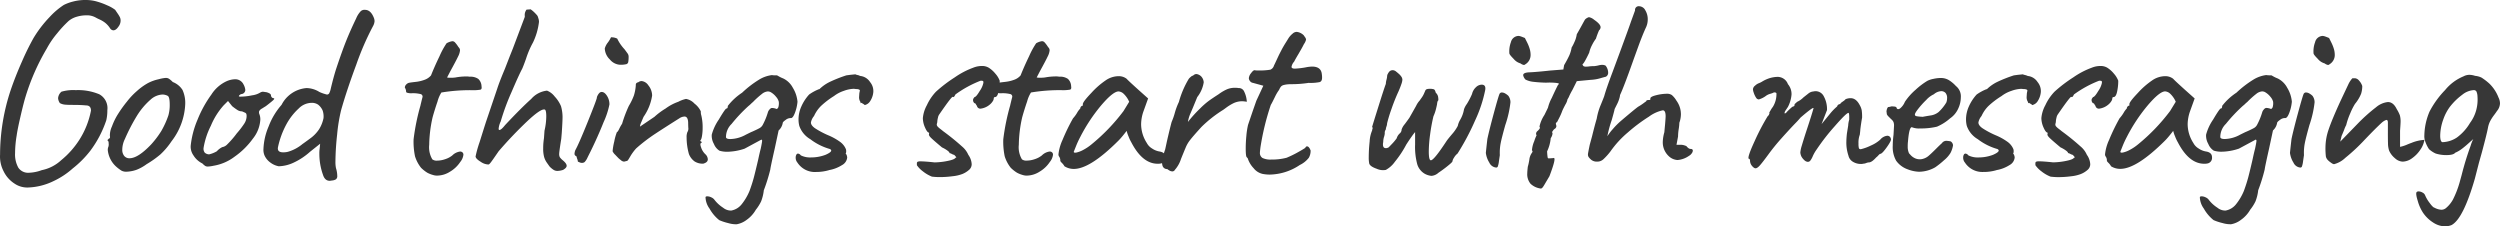<svg xmlns="http://www.w3.org/2000/svg" width="279.943" height="25.346" viewBox="0 0 279.943 25.346">
  <path id="Path_10588" data-name="Path 10588" d="M5.278.9A3.4,3.4,0,0,1,4.046-.493a3.6,3.6,0,0,1-.392-1.856A23.015,23.015,0,0,1,4.843-9.57q.522-1.537,1.276-3.233A28.552,28.552,0,0,1,7.4-15.4a13.21,13.21,0,0,1,1.8-2.349,8.183,8.183,0,0,1,1.6-1.363,4.88,4.88,0,0,1,1.03-.377,5.326,5.326,0,0,1,1.377-.174,4.681,4.681,0,0,1,1.073.116,7.877,7.877,0,0,1,1.363.479,4.082,4.082,0,0,1,.9.507q.116.174.275.406a3.514,3.514,0,0,1,.247.406.831.831,0,0,1,.087.377,1.108,1.108,0,0,1-.246.7q-.276.406-.566.406a.478.478,0,0,1-.348-.2,2.633,2.633,0,0,0-.58-.653,3.265,3.265,0,0,0-.609-.362,5.033,5.033,0,0,1-.464-.232,1.99,1.99,0,0,0-1.044-.232,3.7,3.7,0,0,0-1.058.159,2.494,2.494,0,0,0-.914.479,12.831,12.831,0,0,0-1.276,1.377,9.86,9.86,0,0,0-1.16,1.7A24.564,24.564,0,0,0,6.409-8.5q-.232.841-.522,2.117T5.51-4.466a12.241,12.241,0,0,0-.174,1.943A3.05,3.05,0,0,0,5.7-.885a1.32,1.32,0,0,0,1.2.566,4.511,4.511,0,0,0,1.421-.29A4.487,4.487,0,0,0,10.5-1.725,9.624,9.624,0,0,0,12.528-4a9.312,9.312,0,0,0,1.305-3.277q0-.58-.551-.58-.58-.058-1.45-.058-.58,0-.9-.029a1.45,1.45,0,0,1-.58-.174,1.078,1.078,0,0,1-.2-.551,1.066,1.066,0,0,1,.377-.725,4.748,4.748,0,0,1,1.6-.174,6.151,6.151,0,0,1,2.639.464,1.767,1.767,0,0,1,.9,1.769,4.964,4.964,0,0,1-.116,1.131,12.1,12.1,0,0,1-1.769,3.393A11.28,11.28,0,0,1,11.789-.8,8.81,8.81,0,0,1,9.657.609a7.048,7.048,0,0,1-2.871.725A2.528,2.528,0,0,1,5.278.9ZM17.806-.435a1.112,1.112,0,0,1-.551-.116,4.392,4.392,0,0,1-.58-.435,2.872,2.872,0,0,1-.957-1.856,1.018,1.018,0,0,1,.029-.29.863.863,0,0,0,.073-.406q-.015-.2-.014-.261-.116-.116-.116-.159a.117.117,0,0,1,.058-.087.288.288,0,0,0,.087-.1q.174,0,.116-.319A2.391,2.391,0,0,1,16.182-5.5a7.13,7.13,0,0,1,.725-1.464,13.588,13.588,0,0,1,.943-1.305,8.083,8.083,0,0,1,1.116-1.189,6.748,6.748,0,0,1,1.247-.9,4.783,4.783,0,0,1,1.218-.435,4.033,4.033,0,0,1,.783-.145.661.661,0,0,1,.362.1,2.758,2.758,0,0,1,.421.363,2.231,2.231,0,0,1,1.087.885,3.5,3.5,0,0,1,.3,1.668,7.3,7.3,0,0,1-1.537,4.089A8.156,8.156,0,0,1,21.6-2.364a11.1,11.1,0,0,1-1.537,1.087,4.922,4.922,0,0,1-1.117.624A3.771,3.771,0,0,1,17.806-.435ZM20.59-3.509a10.233,10.233,0,0,0,1.117-1.479,9.631,9.631,0,0,0,.8-1.769,4.253,4.253,0,0,0,.145-1.189q0-.87-.232-.986a1.287,1.287,0,0,0-.58-.145A2.124,2.124,0,0,0,20.5-8.5a7.869,7.869,0,0,0-1.508,1.784,20.9,20.9,0,0,0-1.363,2.625,2.755,2.755,0,0,0-.29,1.189,1.052,1.052,0,0,0,.218.7.733.733,0,0,0,.594.261Q19.111-1.943,20.59-3.509ZM27.55-1.1a3.653,3.653,0,0,1-.638.087.538.538,0,0,1-.29-.073,2.057,2.057,0,0,1-.319-.275,2.406,2.406,0,0,1-1-.913A1.675,1.675,0,0,1,25-3.335a10.143,10.143,0,0,1,.768-2.929,13,13,0,0,1,1.552-2.813,4,4,0,0,1,1.74-1.508,2.507,2.507,0,0,1,.87-.2,1.015,1.015,0,0,1,.986.58,1.558,1.558,0,0,1,.2.609.47.47,0,0,1-.406.464.358.358,0,0,0-.2.087.234.234,0,0,0-.116.174.585.585,0,0,0,.261.029,6.4,6.4,0,0,0,1.218-.145,2.322,2.322,0,0,0,.928-.319.684.684,0,0,1,.29-.087l.406.058q.493.145.493.348a.329.329,0,0,0,.087.217.261.261,0,0,0,.2.1q.174.029-.043.232t-.826.667q-.145.087-.421.261a.788.788,0,0,0-.319.29.525.525,0,0,0,.014.319,1.568,1.568,0,0,1,.116.638,3.756,3.756,0,0,1-.826,2.117,8.564,8.564,0,0,1-2.059,2.03A5.334,5.334,0,0,1,27.55-1.1Zm-.493-1.276a3.052,3.052,0,0,0,.87-.348,2,2,0,0,1,.609-.464.988.988,0,0,0,.551-.3A10.179,10.179,0,0,0,30.16-4.727,9.587,9.587,0,0,0,30.986-5.8a1.575,1.575,0,0,0,.276-.841.88.88,0,0,0-.029-.261.322.322,0,0,0-.188-.16q-.16-.072-.3-.131a.913.913,0,0,1-.479-.13,6.725,6.725,0,0,1-.623-.45l-.464-.58-.493.493A8.007,8.007,0,0,0,27.26-5.583a8.52,8.52,0,0,0-.812,2.451.715.715,0,0,0,.13.566A.751.751,0,0,0,27.057-2.378ZM40.8.551q-.725.174-.986-.638a6.984,6.984,0,0,1-.406-2.378,2.865,2.865,0,0,1,.029-.493l.058-.609-1.131.9A7.392,7.392,0,0,1,36.526-1.45a4.151,4.151,0,0,1-1.667.406,2.222,2.222,0,0,1-.943-.421,1.974,1.974,0,0,1-.653-.8,1.616,1.616,0,0,1-.116-.7,7.077,7.077,0,0,1,.58-2.537,7.861,7.861,0,0,1,1.45-2.421A3.453,3.453,0,0,1,37.961-9.8a2.8,2.8,0,0,1,1.45.435,4.5,4.5,0,0,0,.841.29.285.285,0,0,0,.261-.145,1.991,1.991,0,0,0,.174-.522q.319-1.334.609-2.233.638-1.914,1.1-3.074T43.529-17.6a2.619,2.619,0,0,1,.507-.8.605.605,0,0,1,.479-.16q.638,0,.986.87a1.023,1.023,0,0,1,.087.406,1.344,1.344,0,0,1-.174.551,30.76,30.76,0,0,0-1.856,4.263q-1.1,2.958-1.711,5.133a18.446,18.446,0,0,0-.45,2.755A29.6,29.6,0,0,0,41.209-1.6a3.455,3.455,0,0,0,.058.754,3.134,3.134,0,0,1,.145.87.449.449,0,0,1-.145.392A.986.986,0,0,1,40.8.551ZM35.9-2.668a4.489,4.489,0,0,0,1.624-.87q.174-.116.841-.609a3.957,3.957,0,0,0,1.015-1.044,3.742,3.742,0,0,0,.493-1.247,2.058,2.058,0,0,0-.1-.855,1.693,1.693,0,0,0-.508-.653,1.234,1.234,0,0,0-.725-.2,2.064,2.064,0,0,0-1.45.638,6.729,6.729,0,0,0-1.392,1.8,9.451,9.451,0,0,0-.928,2.552q-.087.551.58.551A2.083,2.083,0,0,0,35.9-2.668ZM52.171-.058A3.2,3.2,0,0,1,51.5-.319a3.975,3.975,0,0,1-.7-.551,3.9,3.9,0,0,1-.681-1.291,8.072,8.072,0,0,1-.16-1.9,24.509,24.509,0,0,1,.783-3.828q-.058.2.2-.841a.292.292,0,0,0-.232-.406,3.594,3.594,0,0,0-.9-.087,1.545,1.545,0,0,1-.58-.058q-.087-.029-.1-.087a.4.4,0,0,1-.014-.087A.734.734,0,0,0,49.01-9.8a.118.118,0,0,1-.029-.087.5.5,0,0,1,.16-.319.62.62,0,0,1,.392-.2q.145-.029.667-.087a4.08,4.08,0,0,0,.986-.232,1.668,1.668,0,0,0,.725-.493q.377-.957.957-2.16a8.985,8.985,0,0,1,.783-1.436,1.825,1.825,0,0,1,.638-.232.393.393,0,0,1,.29.116,3.3,3.3,0,0,1,.319.406,1.451,1.451,0,0,0,.145.2.464.464,0,0,1,.116.29,1.866,1.866,0,0,1-.218.7q-.218.464-.855,1.624l-.377.725a1.684,1.684,0,0,0,.406.029,3.82,3.82,0,0,0,.522-.029,6.671,6.671,0,0,1,1.189-.116,1.921,1.921,0,0,1,.406.029,1.542,1.542,0,0,1,.972.247,1.164,1.164,0,0,1,.363.826q.058.319-.116.377a4.6,4.6,0,0,1-.986.058,19.469,19.469,0,0,0-3.393.261,3.61,3.61,0,0,0-.435,1.015q-.319.928-.551,1.769a14.73,14.73,0,0,0-.377,3.074,2.645,2.645,0,0,0,.348,1.624.785.785,0,0,0,.551.145,2.812,2.812,0,0,0,.885-.16,2.489,2.489,0,0,0,.8-.421,1.512,1.512,0,0,1,.87-.435.372.372,0,0,1,.276.1.336.336,0,0,1,.1.247,1.542,1.542,0,0,1-.348.812,3.524,3.524,0,0,1-1.16,1.1A2.712,2.712,0,0,1,52.635,0,1.349,1.349,0,0,1,52.171-.058ZM66.7-.638a2.239,2.239,0,0,1-.638.116.815.815,0,0,1-.392-.1,2.293,2.293,0,0,1-.479-.391q-.087-.116-.3-.421a2.124,2.124,0,0,1-.319-.667,3.455,3.455,0,0,1-.1-.913q0-.406.029-.7t.058-.464l.058-.841a7.34,7.34,0,0,0,.2-1.6q0-.783-.2-.783Q64.177-7.482,62.7-6.1a44.978,44.978,0,0,0-3.219,3.379l-.522.754q-.058.087-.29.406t-.319.319a1.581,1.581,0,0,1-.87-.3q-.551-.333-.58-.594a12.549,12.549,0,0,1,.45-1.61q.45-1.435.71-2.248l1.276-3.77q.232-.725.841-2.175l.551-1.421.348-.87,1.334-3.538v-.116a.966.966,0,0,1,.2-.7l.406-.029q0-.058.232.13a3.784,3.784,0,0,1,.45.435.7.7,0,0,1,.217.391A1.168,1.168,0,0,1,64-17.2a7.277,7.277,0,0,1-.667,2.291,10.024,10.024,0,0,0-.783,1.827q-.29.812-.435,1.131-.348.638-1.2,2.625a25.9,25.9,0,0,0-1.2,3.262,2.4,2.4,0,0,0-.232.812q0,.145.087.145.2,0,.638-.551Q62.031-7.6,63.133-8.584A2.73,2.73,0,0,1,64.9-9.512a2,2,0,0,1,.855.653,3.658,3.658,0,0,1,.711,1.087,4.535,4.535,0,0,1,.174,1.189q0,.493-.087,1.8l-.058.667q-.232,1.45-.232,1.682a.74.74,0,0,0,.073.377,1.7,1.7,0,0,0,.3.319q.464.377.464.638Q67.106-.87,66.7-.638Zm6.351-11.774a1.59,1.59,0,0,1-1.116-.594,1.786,1.786,0,0,1-.566-1.233,1.9,1.9,0,0,1,.348-.667,3.146,3.146,0,0,0,.348-.58,1.8,1.8,0,0,1,.348.029,1.821,1.821,0,0,1,.348.116,4.654,4.654,0,0,0,.812,1.189q.174.232.319.435a.638.638,0,0,1,.145.348,3.3,3.3,0,0,1-.044.667.314.314,0,0,1-.232.232A2.845,2.845,0,0,1,73.051-12.412ZM68.788-1.421a.668.668,0,0,1-.232-.058q-.145-.058-.2-.087a1.157,1.157,0,0,0-.073-.3,1.253,1.253,0,0,1-.072-.275q-.232-.116-.232-.29a1.391,1.391,0,0,1,.087-.406q.377-.667,1.334-3.031t1.073-2.8a.684.684,0,0,1,.087-.29,1.1,1.1,0,0,1,.2-.29.361.361,0,0,1,.261-.116q.319,0,.595.435a1.753,1.753,0,0,1,.275.957,8.922,8.922,0,0,1-.653,1.987Q70.586-4.35,69.774-2.7l-.334.667a1.75,1.75,0,0,1-.334.522A.521.521,0,0,1,68.788-1.421Zm13.6.087a1.716,1.716,0,0,1-.957-.247,1.866,1.866,0,0,1-.638-.826,6.827,6.827,0,0,1-.261-1.856,1.493,1.493,0,0,1,.087-.609.72.72,0,0,0,.1-.508q-.014-.391-.014-.565-.029-.667-.406-.667a1.106,1.106,0,0,0-.58.2Q78.1-5.394,77-4.669a18.658,18.658,0,0,0-2.117,1.624,5.5,5.5,0,0,0-.609.812q-.2.348-.29.479a.267.267,0,0,1-.232.131.949.949,0,0,1-.232.058.608.608,0,0,1-.348-.16q-.2-.16-.261-.218-.116-.116-.377-.392a1.214,1.214,0,0,1-.29-.391A6.781,6.781,0,0,1,72.427-3.8a5.983,5.983,0,0,1,.3-1.073q.087,0,.261-.363a3.921,3.921,0,0,1,.319-.565,14.521,14.521,0,0,1,.754-2,6.855,6.855,0,0,0,.565-1.16,4.867,4.867,0,0,0,.217-1.16v-.058a.234.234,0,0,1,.087-.189.272.272,0,0,1,.174-.073.663.663,0,0,1,.377-.145,1.024,1.024,0,0,1,.754.464,1.845,1.845,0,0,1,.435,1.16,5.612,5.612,0,0,1-.957,2.378q-.087.2-.246.58a1.663,1.663,0,0,0-.16.522l1.624-1.1a7.875,7.875,0,0,1,1.247-.928A5.373,5.373,0,0,1,79.6-8.265a3.227,3.227,0,0,1,.87-.319,1.686,1.686,0,0,1,.942.522,2.364,2.364,0,0,1,.711.87,1.349,1.349,0,0,0,.058.464,5.665,5.665,0,0,1,.145,1.363,5.576,5.576,0,0,1-.073.943q-.072.42-.188.478a.223.223,0,0,0,.029.087.117.117,0,0,0,.116.058v.145q-.232,0-.058.493a1.8,1.8,0,0,0,.464.754.836.836,0,0,1,.29.58Q82.911-1.479,82.389-1.334ZM86.13,5.452a3.072,3.072,0,0,1-.928-.13,5.927,5.927,0,0,1-1.015-.333A4.375,4.375,0,0,1,83.1,3.7a2.278,2.278,0,0,1-.45-1.262q0-.116.2-.116a1.069,1.069,0,0,1,.45.116.861.861,0,0,1,.363.29,3.786,3.786,0,0,0,.957.87,1.394,1.394,0,0,0,.9.319,1.924,1.924,0,0,0,1.146-.667,6.13,6.13,0,0,0,.913-1.537q.319-.87.507-1.6t.45-1.856q.2-.928.29-1.247.116-.551.145-.754t0-.232l-.058-.058L87.029-3.016a6.322,6.322,0,0,1-2,.348,2.943,2.943,0,0,1-.812-.116,1.551,1.551,0,0,1-.624-.754,1.854,1.854,0,0,1-.246-1.044,5.46,5.46,0,0,1,.783-1.682q.754-1.276.87-1.247.145,0,.145-.29a6.6,6.6,0,0,1,1.6-1.479A11.546,11.546,0,0,1,88.6-10.715a3.594,3.594,0,0,1,1.479-.537,2.592,2.592,0,0,0,.362.029h.217q.058.029.232.13a3.6,3.6,0,0,0,.464.217,2.4,2.4,0,0,1,1.073,1.044,3.58,3.58,0,0,1,.522,1.566,4.677,4.677,0,0,1-.29,1.247q-.232.609-.464.58a.862.862,0,0,0-.565.2q-.334.232-.334.348a1.473,1.473,0,0,1-.464.841l-.435,2.03Q89.929-.957,89.9-.667a19.753,19.753,0,0,1-.725,2.32,4.827,4.827,0,0,1-.3,1.233,4.76,4.76,0,0,1-.594.942,3.516,3.516,0,0,1-1.03,1.131A2.555,2.555,0,0,1,86.13,5.452ZM84.941-4.292q.029.2.493.2a3.733,3.733,0,0,0,1.74-.493l.406-.2q.174-.087.319-.145.522-.232.783-.377a.886.886,0,0,0,.377-.377,7.414,7.414,0,0,0,.58-1.421.761.761,0,0,1,.16-.275.509.509,0,0,1,.246-.189h.116a1.567,1.567,0,0,1,.464.116.382.382,0,0,0,.2-.29,1.525,1.525,0,0,0,.029-.522,1.328,1.328,0,0,0-.3-.551,2.091,2.091,0,0,0-.652-.551.921.921,0,0,0-.261-.058,1.185,1.185,0,0,0-.667.275,9.591,9.591,0,0,0-1.015.914A3.163,3.163,0,0,0,87.7-8a2.177,2.177,0,0,1-.232.2,17.657,17.657,0,0,0-1.9,2.016A2.044,2.044,0,0,0,84.941-4.292ZM95.062-.406A2.327,2.327,0,0,1,92.945-1.45a.849.849,0,0,1-.2-.58.617.617,0,0,1,.073-.3A.214.214,0,0,1,93-2.465a.466.466,0,0,1,.319.2,2.367,2.367,0,0,0,1.16.232,4.559,4.559,0,0,0,1.6-.29q.928-.406.522-.638h.029a6.515,6.515,0,0,1-2.248-1.116,2.78,2.78,0,0,1-1.232-1.493,2.978,2.978,0,0,1-.087-.725,3.575,3.575,0,0,1,.319-1.45,4.953,4.953,0,0,1,.87-1.334,5.188,5.188,0,0,1,1.131-.609v.029a4.453,4.453,0,0,1,1.2-.841,15.271,15.271,0,0,1,1.841-.725l.435-.058.58-.058a.357.357,0,0,0,.145.058l.232.058a.684.684,0,0,0,.29.087,1.5,1.5,0,0,1,.972.667,1.585,1.585,0,0,1,.362,1.1,2.195,2.195,0,0,1-.333,1,.967.967,0,0,1-.653.478q.029-.029-.116-.116t-.232-.145l-.087.058a.611.611,0,0,0-.015-.1.457.457,0,0,0-.072-.16.968.968,0,0,1-.087-.435l.029-.435.058-.29q0-.087-.116-.13a.937.937,0,0,0-.319-.044l-.232-.029a3.558,3.558,0,0,0-1.131.232,3.693,3.693,0,0,0-1.1.58A9.227,9.227,0,0,0,95.57-7.786,3.769,3.769,0,0,0,94.8-6.67a1.546,1.546,0,0,0-.348.725q0,.319.45.638a9.666,9.666,0,0,0,1.465.783,6.563,6.563,0,0,1,1.319.725,1.9,1.9,0,0,1,.682.841.6.6,0,0,1,.029.232.4.4,0,0,1-.058.261q.058.058.058.087v-.029a.9.9,0,0,1,.116.377,1.076,1.076,0,0,1-.58.855,3.974,3.974,0,0,1-1.479.565h.029A5.05,5.05,0,0,1,95.062-.406ZM108,.116a3.921,3.921,0,0,1-1.015-.595,2.847,2.847,0,0,1-.667-.682v-.2a.19.19,0,0,1,.087-.189.8.8,0,0,1,.319-.044q.493,0,1.566.116a7.611,7.611,0,0,0,1.45-.16q.812-.159.9-.363.087,0,.087-.029,0-.058-.232-.29a.851.851,0,0,1-.261-.1.851.851,0,0,0-.261-.1q0-.116-.261-.3a3.366,3.366,0,0,0-.58-.334q-.841-.7-1.189-1.03t-.261-.479v-.145q-.2,0-.45-.566a2.66,2.66,0,0,1-.246-1.059,3.659,3.659,0,0,1,.45-1.45A5.5,5.5,0,0,1,108.46-9.4a15.757,15.757,0,0,1,2.1-1.6,8.985,8.985,0,0,1,2.045-1.073,2.572,2.572,0,0,1,.986-.2,1.43,1.43,0,0,1,.783.2,3.1,3.1,0,0,1,.739.667,2.542,2.542,0,0,1,.479.783,5.733,5.733,0,0,1-.131,1.233q-.13.594-.391.595a.223.223,0,0,0-.087.029q-.058.029-.058.145a.636.636,0,0,1-.116.3,1.563,1.563,0,0,1-.319.362,1.962,1.962,0,0,1-1.044.464.387.387,0,0,1-.406-.319.675.675,0,0,1-.116-.174q-.058-.116-.145-.116-.029,0-.1-.1a.466.466,0,0,1-.073-.276.331.331,0,0,1,.073-.188,1.258,1.258,0,0,1,.1-.13q.174,0,.58-.682a2.459,2.459,0,0,0,.406-.913q0-.174-.044-.2a.71.71,0,0,0-.275-.029,12.332,12.332,0,0,0-2.813,1.537,1.773,1.773,0,0,1-.131.232.188.188,0,0,1-.16.058q0-.261-1.537,1.972a.936.936,0,0,0-.131.348,2.09,2.09,0,0,0-.073.493,2.4,2.4,0,0,0-.058.261.354.354,0,0,0,.1.232,1.811,1.811,0,0,0,.275.247q.174.131.348.276a26.28,26.28,0,0,1,2.1,1.7,2.54,2.54,0,0,1,.711.942,1.972,1.972,0,0,1,.377,1.044.835.835,0,0,1-.261.609,2.605,2.605,0,0,1-.783.493,4.2,4.2,0,0,1-1.073.247,11.08,11.08,0,0,1-1.479.1A7.036,7.036,0,0,1,108,.116ZM118.2-.058a3.2,3.2,0,0,1-.667-.261,3.975,3.975,0,0,1-.7-.551,3.9,3.9,0,0,1-.682-1.291,8.072,8.072,0,0,1-.16-1.9,24.508,24.508,0,0,1,.783-3.828q-.058.2.2-.841a.292.292,0,0,0-.232-.406,3.594,3.594,0,0,0-.9-.087,1.545,1.545,0,0,1-.58-.058q-.087-.029-.1-.087a.4.4,0,0,1-.014-.087.734.734,0,0,0-.116-.348.118.118,0,0,1-.029-.087.5.5,0,0,1,.16-.319.62.62,0,0,1,.392-.2q.145-.029.667-.087a4.08,4.08,0,0,0,.986-.232,1.668,1.668,0,0,0,.725-.493q.377-.957.957-2.16a8.985,8.985,0,0,1,.783-1.436,1.825,1.825,0,0,1,.638-.232.393.393,0,0,1,.29.116,3.3,3.3,0,0,1,.319.406,1.45,1.45,0,0,0,.145.2.464.464,0,0,1,.116.29,1.866,1.866,0,0,1-.217.7q-.217.464-.855,1.624l-.377.725a1.684,1.684,0,0,0,.406.029,3.82,3.82,0,0,0,.522-.029,6.671,6.671,0,0,1,1.189-.116,1.921,1.921,0,0,1,.406.029,1.542,1.542,0,0,1,.972.247,1.164,1.164,0,0,1,.362.826q.058.319-.116.377a4.6,4.6,0,0,1-.986.058,19.469,19.469,0,0,0-3.393.261,3.609,3.609,0,0,0-.435,1.015q-.319.928-.551,1.769a14.73,14.73,0,0,0-.377,3.074,2.645,2.645,0,0,0,.348,1.624.785.785,0,0,0,.551.145,2.812,2.812,0,0,0,.884-.16,2.489,2.489,0,0,0,.8-.421,1.512,1.512,0,0,1,.87-.435.372.372,0,0,1,.275.1.336.336,0,0,1,.1.247,1.542,1.542,0,0,1-.348.812,3.524,3.524,0,0,1-1.16,1.1A2.712,2.712,0,0,1,118.668,0,1.349,1.349,0,0,1,118.2-.058Zm4.64-.986a1.439,1.439,0,0,0-.275-.363q-.188-.188-.188-.247a.75.75,0,0,0-.145-.493.4.4,0,0,1-.058-.261,5.076,5.076,0,0,1,.45-1.581A21.825,21.825,0,0,1,123.8-6.409a3.791,3.791,0,0,0,.45-.609,2.329,2.329,0,0,1,.363-.493.329.329,0,0,1,.087-.218.261.261,0,0,1,.2-.1V-8q0-.261.957-1.262a8.92,8.92,0,0,1,1.566-1.377,2.6,2.6,0,0,1,1.479-.493,1.431,1.431,0,0,1,.9.29q.145.174,1.334,1.247l1.073.957-.522,1.45a4.537,4.537,0,0,0-.261,1.421,3.921,3.921,0,0,0,.638,2.117,1.55,1.55,0,0,0,.58.609,2.061,2.061,0,0,0,.87.348q.638.116.638.638a.63.63,0,0,1-.522.7,1.546,1.546,0,0,1-.348.029q-1.711,0-2.958-2.407a4.026,4.026,0,0,1-.3-.638,3.734,3.734,0,0,1-.217-.638q-.174.232-.435.551t-.493.551q-3.161,3.161-4.988,3.161A1.929,1.929,0,0,1,122.844-1.044Zm1.044-1.624q0,.145.3.087a2.927,2.927,0,0,0,.754-.29,5.357,5.357,0,0,0,.914-.609,21.363,21.363,0,0,0,3.6-3.741l.638-1.044a2.7,2.7,0,0,0-.609-.885.933.933,0,0,0-.58-.275q-.609,0-1.914,1.523a18.893,18.893,0,0,0-2.378,3.582,10.365,10.365,0,0,0-.464,1Zm11.339,2a.336.336,0,0,1-.29.2.693.693,0,0,1-.363-.116,1.873,1.873,0,0,1-.217-.145.533.533,0,0,1-.551-.464.72.72,0,0,1-.029-.261,6.262,6.262,0,0,1,.348-1.479l.2-.928q.29-1.276.522-2.146a7.158,7.158,0,0,0,.348-.986,7.462,7.462,0,0,1,.464-1.247,10.277,10.277,0,0,1,1.1-2.581,1.272,1.272,0,0,1,.232-.232.508.508,0,0,1,.261-.145.526.526,0,0,1,.377-.174.929.929,0,0,1,.522.261,1.062,1.062,0,0,1,.29.667,3.562,3.562,0,0,1-.725,1.653l-.464,1.131q-.058.145-.29.681a3.73,3.73,0,0,0-.29.972,14.2,14.2,0,0,1,1.363-1.508A8.824,8.824,0,0,1,139-8.366q.377-.275,1.1-.74a5.02,5.02,0,0,1,.928-.551,2.259,2.259,0,0,1,.9-.174,2.189,2.189,0,0,1,.406.029.648.648,0,0,1,.638.406,2.927,2.927,0,0,1,.29,1.131,3.481,3.481,0,0,0-.493-.058,2.213,2.213,0,0,0-1.029.232,5.287,5.287,0,0,0-.74.45q-.29.217-.377.275a14.066,14.066,0,0,0-2.436,1.914q-.9.986-1.262,1.45a3.535,3.535,0,0,0-.536.928q-.087.2-.493,1.2A3.4,3.4,0,0,1,135.227-.667Zm9.744.464a1.764,1.764,0,0,1-.942-.624,2.842,2.842,0,0,1-.624-1,.219.219,0,0,0-.058-.131q-.058-.072-.087-.1-.116-.087-.116-.957,0-.7.072-1.45a8.6,8.6,0,0,1,.189-1.218l.522-1.537.406-1.16.783-1.682-1.16-.319a.492.492,0,0,1-.333-.2.548.548,0,0,1-.13-.319,1.026,1.026,0,0,1,.246-.566q.247-.333.392-.333a2.085,2.085,0,0,0,.464.029,7.207,7.207,0,0,0,1.305-.087.7.7,0,0,0,.406-.464q.116-.232.276-.58t.3-.638q.087-.174.275-.537t.479-.826q.058-.087.261-.421a2.144,2.144,0,0,1,.493-.566.671.671,0,0,1,.493-.2,1.354,1.354,0,0,1,.754.377q.058.087.16.232a.471.471,0,0,1,.1.261,1.376,1.376,0,0,1-.232.493q-.174.348-.334.623t-.275.478q-.348.58-.493.87a1.127,1.127,0,0,0-.29.58q0,.2.377.2a8.8,8.8,0,0,0,1.363-.174,4.77,4.77,0,0,1,.551-.058q1.015,0,1.1.841a2.5,2.5,0,0,1,.029.406q0,.406-.276.493a5.262,5.262,0,0,1-1.232.087,12.383,12.383,0,0,1-1.914.145q-.174,0-.391.014a2.554,2.554,0,0,0-.449.073.638.638,0,0,0-.334.174,1.552,1.552,0,0,0-.217.377,4.62,4.62,0,0,0-.406.667q-.406.841-.522,1.015a28.452,28.452,0,0,0-1.16,4.756q-.058.464-.058.58a.651.651,0,0,0,.29.609,2.034,2.034,0,0,0,.986.174,6.388,6.388,0,0,0,1.711-.2,11.88,11.88,0,0,0,1.305-.638q.261-.145.478-.275t.3-.189q.087-.174.2-.174.232,0,.406.464a1.582,1.582,0,0,1-.2.812,2.824,2.824,0,0,1-1.015.812,6.214,6.214,0,0,1-3.364,1.073A4.148,4.148,0,0,1,144.971-.2Zm18.27.029a1.851,1.851,0,0,1-.884-1.073,7.456,7.456,0,0,1-.247-2.233V-4.872a4.781,4.781,0,0,0-.348.45q-.261.363-.638.943a11.5,11.5,0,0,1-1.276,1.928,3.017,3.017,0,0,1-1.015.914,1.7,1.7,0,0,1-1.029-.13q-.71-.246-.826-.566a3.269,3.269,0,0,1-.058-.725,16.45,16.45,0,0,1,.1-1.755,3.546,3.546,0,0,1,.276-1.233.69.69,0,0,1,.043-.188.2.2,0,0,0-.043-.217q.2-.667.783-2.523t.754-2.291a2.023,2.023,0,0,1,.073-.464,1.988,1.988,0,0,0,.072-.406.6.6,0,0,1,.087-.276,1.2,1.2,0,0,1,.2-.276.54.54,0,0,1,.348-.116.628.628,0,0,1,.377.16q.2.159.261.217a1.739,1.739,0,0,1,.319.348.624.624,0,0,1,.116.348,1.845,1.845,0,0,1-.116.493q-.116.348-.319.812a20.6,20.6,0,0,0-.783,1.957,16.324,16.324,0,0,0-.493,1.61,1.193,1.193,0,0,1-.072.363,1.155,1.155,0,0,0-.073.333.617.617,0,0,0-.116.435,1.689,1.689,0,0,1-.087.406,2.01,2.01,0,0,0-.087.58.88.88,0,0,0-.029.261q0,.406.319.406a.515.515,0,0,0,.189-.029q.072-.029.13-.058.087-.087.392-.406a5.281,5.281,0,0,0,.507-.609,1.187,1.187,0,0,1,.333-.536.576.576,0,0,0,.218-.45,1.862,1.862,0,0,1,.362-.609q.363-.493.508-.7l.754-1.334a2.391,2.391,0,0,1,.406-.609q.058-.087.232-.333a2.6,2.6,0,0,0,.29-.536q.029-.058.087-.2a.308.308,0,0,1,.174-.189.937.937,0,0,1,.319-.043,1.321,1.321,0,0,1,.493.058q.116.058.2.377a.848.848,0,0,1,.247.392,2.022,2.022,0,0,1,.044.45.441.441,0,0,0-.116.232,1.222,1.222,0,0,0-.029.2q-.029.174-.13.58a4.426,4.426,0,0,1-.275.783,19.607,19.607,0,0,0-.377,2.059,14.782,14.782,0,0,0-.145,1.885q0,.986.232.986.348,0,1.769-2.175.116-.174.594-.74a4.518,4.518,0,0,0,.653-.942,2.208,2.208,0,0,1,.261-.667,3.47,3.47,0,0,0,.435-1.189,2.239,2.239,0,0,1,.319-.595,8.229,8.229,0,0,0,.58-1.117,1.474,1.474,0,0,1,.435-.754.957.957,0,0,1,.638-.29q.493,0,.406.58a14.989,14.989,0,0,1-1.145,3.451,27.232,27.232,0,0,1-1.958,3.683A1.6,1.6,0,0,0,166.46-2a1.009,1.009,0,0,0-.174.406q0,.087-.522.508t-1.044.769a1.314,1.314,0,0,1-.783.348A1.965,1.965,0,0,1,163.241-.174Zm11.223-12.3a.251.251,0,0,1-.174.087.847.847,0,0,1-.377-.174,1.525,1.525,0,0,1-.769-.507q-.479-.478-.479-.623a2.907,2.907,0,0,1,.174-1.247.9.9,0,0,1,.841-.7.856.856,0,0,1,.232.043q.145.044.493.189l.247.493a4.359,4.359,0,0,1,.29.725,2.294,2.294,0,0,1,.1.638A1.207,1.207,0,0,1,174.464-12.47ZM171.187-.9a.933.933,0,0,1-.769-.551,2.663,2.663,0,0,1-.391-1.1q.116-1.1.174-1.566.232-1.073.74-2.944t.624-2.1a.285.285,0,0,1,.261-.145.768.768,0,0,1,.377.116,1.637,1.637,0,0,1,.348.261,1.2,1.2,0,0,1,.232.725,11.779,11.779,0,0,1-.58,2.552q-.406,1.45-.522,2.059a5.7,5.7,0,0,0-.087,1.305q-.029.2-.1.681a2.672,2.672,0,0,1-.13.595A.186.186,0,0,1,171.187-.9Zm4.988,2.349a2.02,2.02,0,0,1-1.145-.537,1.675,1.675,0,0,1-.363-1.175q0-.2.058-.725A6.087,6.087,0,0,0,174.9-1.8a1.611,1.611,0,0,1,.29-.754.315.315,0,0,0,.058-.116.118.118,0,0,0-.058-.145,3.109,3.109,0,0,1,.261-1.044,3.406,3.406,0,0,1,.145-.406q.087-.2.116-.261a.236.236,0,0,1-.058-.174.4.4,0,0,1,.16-.29,1.321,1.321,0,0,0,.232-.261.19.19,0,0,0-.014-.232,3.8,3.8,0,0,1,.551-1.3q.377-.754.406-.841a4.585,4.585,0,0,1,.421-1.073q.45-.986.71-1.479.261-.145-.2-.2a6.9,6.9,0,0,0-1.131-.029,14.708,14.708,0,0,1-1.479-.1,2.483,2.483,0,0,1-.841-.247.93.93,0,0,1-.261-.493q0-.29.7-.319.754-.029,2.32-.2l1.479-.116.087-.493a12.083,12.083,0,0,0,.58-1.087,3.8,3.8,0,0,0,.261-.885,4.282,4.282,0,0,0,.3-.58,3.083,3.083,0,0,0,.275-.9q.319-.551.594-1.059t.333-.594a1,1,0,0,1,.435-.261,1.282,1.282,0,0,1,.58.29q.725.493.725.841a.5.5,0,0,1-.174.348,8.535,8.535,0,0,0-.348.928,4.666,4.666,0,0,0-.435.711,3.461,3.461,0,0,0-.319.856q-.232.493-.449.884t-.3.392a.33.33,0,0,0,.116.232.543.543,0,0,0,.29.058,2.832,2.832,0,0,0,.362-.029,4.16,4.16,0,0,1,.536-.029,3.238,3.238,0,0,0,.508-.087,1.63,1.63,0,0,1,.421-.058.913.913,0,0,1,.348.087,1.269,1.269,0,0,1,.29.783.492.492,0,0,1-.261.464q-.145.029-.638.174a4.612,4.612,0,0,1-1.073.174l-1.537.145-.493.986a7.442,7.442,0,0,0-.348.667,1.756,1.756,0,0,1-.2.377,1.681,1.681,0,0,1-.232.58q-.232.435-.348.7a6.428,6.428,0,0,1-.348.8q-.2.392-.261.508-.087,0-.1.044a.44.44,0,0,0-.014.13l.058.232a.418.418,0,0,1-.145.29.608.608,0,0,0-.217.2,1.976,1.976,0,0,0-.13.2.2.2,0,0,1,.058.145,1.057,1.057,0,0,1-.2.522,4.378,4.378,0,0,1-.406,1.479,6.328,6.328,0,0,0,.058.667q.029.145.145.116h.116l.377-.029q.406-.174-.435,2.03l-.464.783q-.029.058-.2.333T176.175,1.45ZM182.5-1.566a.983.983,0,0,1-.667-.2,1.7,1.7,0,0,1-.3-.319.538.538,0,0,1-.072-.29q0-.116.2-1.073l.261-.957q.29-1.189.522-1.972a6.965,6.965,0,0,1,.449-1.537q.334-.812.391-.986.232-.841.9-2.61l.87-2.349q1.015-2.755,1.218-3.364l.464-1.276a.41.41,0,0,1,.464-.464.8.8,0,0,1,.682.45,1.93,1.93,0,0,1,.275,1.029,2.114,2.114,0,0,1-.174.841q-.406.87-.885,2.189t-.624,1.726q-.986,2.784-1.421,3.712a1.689,1.689,0,0,1-.087.406,3.265,3.265,0,0,1-.2.522l-.319.638q0,.087-.319,1.218a12.867,12.867,0,0,0-.493,1.827,5.6,5.6,0,0,1,.609-.8,8.442,8.442,0,0,1,.87-.884q1.6-1.363,1.972-1.624a6.116,6.116,0,0,0,.58-.377q.232-.174.319-.232,0-.145.319-.145.116,0,.13-.029a.424.424,0,0,0,.014-.145q0-.2.667-.363a5.177,5.177,0,0,1,1.189-.16.931.931,0,0,1,.551.145,2.507,2.507,0,0,1,.522.638,2.557,2.557,0,0,1,.493,1.508,2.868,2.868,0,0,1-.174.957,5.253,5.253,0,0,1-.072.71,5.628,5.628,0,0,0-.073.827l-.174.928h.464a1.324,1.324,0,0,1,.391.058,1.989,1.989,0,0,1,.247.087q.261.319.464.319.261,0,.261.2a.564.564,0,0,1-.116.29.928.928,0,0,1-.319.29,2.58,2.58,0,0,1-1.276.464,1.557,1.557,0,0,1-1.015-.464,2.1,2.1,0,0,1-.638-1.537,4.284,4.284,0,0,1,.174-1.1l.087-.928q.058-.7.058-.87,0-.667-.319-.667a4.01,4.01,0,0,0-1.551.71,18.523,18.523,0,0,0-2.363,1.769A11.131,11.131,0,0,0,183.976-2.7a7,7,0,0,1-.739.826,1.06,1.06,0,0,1-.566.3Zm17.342.493a.929.929,0,0,1-.232-.58q0-.232-.145-.232-.174-.174.667-1.987a25.083,25.083,0,0,1,1.45-2.77.521.521,0,0,0,.174-.247q.058-.159,0-.16.058-.087.174-.29a2.714,2.714,0,0,1,.232-.348,2.711,2.711,0,0,0,.406-1.537.258.258,0,0,0-.247-.087.388.388,0,0,0-.16.058,2.558,2.558,0,0,1-.3.1,1.536,1.536,0,0,0-.42.189,2.511,2.511,0,0,1-.841.435.376.376,0,0,1-.3-.174,2.329,2.329,0,0,1-.275-.58,1.38,1.38,0,0,1-.087-.377.56.56,0,0,1,.232-.406,1.271,1.271,0,0,1,.42-.276,2.2,2.2,0,0,0,.334-.159,3.794,3.794,0,0,1,.87-.406,3.315,3.315,0,0,1,.841-.145,1.231,1.231,0,0,1,1.218.812,1.729,1.729,0,0,1,.406,1.131,3.574,3.574,0,0,1-.406,1.421l-.29.435a.7.7,0,0,0-.087.232q0,.058.029.058.116,0,.261-.2.145-.145.377-.363t.319-.217a.176.176,0,0,0,.087-.043Q204.6-7.83,204.6-8l.29-.261a2.324,2.324,0,0,0,.7-.493l.551-.435a1.019,1.019,0,0,1,.58-.232.88.88,0,0,1,.261-.029,1.027,1.027,0,0,1,.9.595,2.983,2.983,0,0,1,.348,1.522l-.609,1.566,1.044-1.276a5.875,5.875,0,0,1,.7-.7.332.332,0,0,1,.16-.217A.472.472,0,0,1,209.641-8a.141.141,0,0,0,.072-.029.1.1,0,0,0,.044-.087q.116-.087.3-.218a.976.976,0,0,0,.247-.217,1.413,1.413,0,0,1,.58-.116q.609,0,1.015.783a1.912,1.912,0,0,1,.217.566,5.4,5.4,0,0,1,.044.826q-.116.638-.2,1.334,0,.116-.058.58a2.517,2.517,0,0,0-.145.986,1.893,1.893,0,0,0,.044.522q.044.116.217.116a5.366,5.366,0,0,0,1.146-.421,3.717,3.717,0,0,0,1.029-.653,1.2,1.2,0,0,1,.783-.435.4.4,0,0,1,.406.348q.087.174-.449.928t-.74.754q-.058,0-.217.174a1.589,1.589,0,0,1-.247.232q-.493.551-.812.551a.9.9,0,0,0-.3.072.946.946,0,0,1-.333.072.848.848,0,0,1-.29.029,1.673,1.673,0,0,1-.841-.232,1.066,1.066,0,0,1-.522-.7,4.518,4.518,0,0,1-.232-1.624q0-.261.058-.841l.145-.9a2.779,2.779,0,0,1,.116-.667v-.261q0-.493-.087-.493-.232,0-1.537,1.494a23.631,23.631,0,0,0-2,2.567,4.493,4.493,0,0,0-.45.769,2.2,2.2,0,0,1-.3.536.361.361,0,0,1-.261.116.6.6,0,0,1-.377-.174,1.569,1.569,0,0,1-.348-.435,1.318,1.318,0,0,1-.116-.435,3.607,3.607,0,0,1,.174-.8q.174-.595.493-1.58.319-.957.536-1.653t.276-.928q0-.2-1.45,1.044-.29.348-.667.725-.667.7-1.493,1.624a22.713,22.713,0,0,0-1.436,1.769q-.638.87-.943,1.218t-.507.348Q200.071-.812,199.839-1.073ZM217.268-.7a2.668,2.668,0,0,1-1.3-.972,3.11,3.11,0,0,1-.377-1.668,9.979,9.979,0,0,1,.087-1.218l.058-1.044A1.13,1.13,0,0,0,215.673-6a.9.9,0,0,0-.261-.319l-.29-.29q-.232-.232-.2-.377l-.029-.145a.971.971,0,0,1,.072-.377q.073-.174.16-.174a.856.856,0,0,0,.232-.044.49.49,0,0,1,.261-.014q.406,0,.406.174.116.232.391.043a1.842,1.842,0,0,0,.537-.739,6.679,6.679,0,0,1,1.2-1.349,7.986,7.986,0,0,1,1.32-1,2.533,2.533,0,0,1,.667-.218,3.866,3.866,0,0,1,.812-.1,1.758,1.758,0,0,1,.913.232,3.693,3.693,0,0,1,.8.667,1.48,1.48,0,0,1,.551,1.276,3,3,0,0,1-.29,1.247,2.647,2.647,0,0,1-.914,1.1,5.489,5.489,0,0,1-1.464.928,7.682,7.682,0,0,1-1.856.2,2.174,2.174,0,0,1-.9-.116q-.348-.2-.493,1.566a4.1,4.1,0,0,0-.029.551,1.768,1.768,0,0,0,.145.783q.029.029.2.218a1.492,1.492,0,0,0,.435.319,1.216,1.216,0,0,0,.551.131,1.13,1.13,0,0,0,.406-.058,1.584,1.584,0,0,0,.609-.334q.29-.247.812-.769.464-.464.667-.638a.6.6,0,0,1,.58-.261,2.444,2.444,0,0,1,.406.058.563.563,0,0,1,.261.435,2.693,2.693,0,0,1-.29.87,3.248,3.248,0,0,1-.71.8,9.156,9.156,0,0,1-1,.8,3.71,3.71,0,0,1-1.8.493A3.841,3.841,0,0,1,217.268-.7Zm1.711-5.887q.29-.058.841-.145a1.832,1.832,0,0,0,.914-.391,5.011,5.011,0,0,0,.855-1.059,1.313,1.313,0,0,0,.087-.464.849.849,0,0,0-.174-.609.639.639,0,0,0-.464-.2,1.363,1.363,0,0,0-.841.348,2.627,2.627,0,0,0-.855.638,9.728,9.728,0,0,0-.971,1.088q-.406.536-.261.623-.058.087.29.131A4.827,4.827,0,0,0,218.979-6.583Zm6.815,6.177a2.327,2.327,0,0,1-2.117-1.044.849.849,0,0,1-.2-.58.617.617,0,0,1,.072-.3.214.214,0,0,1,.189-.13.465.465,0,0,1,.319.2,2.367,2.367,0,0,0,1.16.232,4.559,4.559,0,0,0,1.595-.29q.928-.406.522-.638h.029a6.515,6.515,0,0,1-2.247-1.116,2.78,2.78,0,0,1-1.232-1.493,2.978,2.978,0,0,1-.087-.725,3.575,3.575,0,0,1,.319-1.45,4.953,4.953,0,0,1,.87-1.334,5.188,5.188,0,0,1,1.131-.609v.029a4.454,4.454,0,0,1,1.2-.841,15.269,15.269,0,0,1,1.842-.725l.435-.058.58-.058a.357.357,0,0,0,.145.058l.232.058a.684.684,0,0,0,.29.087,1.5,1.5,0,0,1,.971.667,1.585,1.585,0,0,1,.363,1.1,2.195,2.195,0,0,1-.333,1,.967.967,0,0,1-.652.478q.029-.029-.116-.116t-.232-.145l-.087.058a.612.612,0,0,0-.014-.1.457.457,0,0,0-.072-.16.968.968,0,0,1-.087-.435l.029-.435.058-.29q0-.087-.116-.13a.937.937,0,0,0-.319-.044L230-9.715a3.558,3.558,0,0,0-1.131.232,3.693,3.693,0,0,0-1.1.58A9.227,9.227,0,0,0,226.3-7.786a3.769,3.769,0,0,0-.768,1.116,1.546,1.546,0,0,0-.348.725q0,.319.449.638a9.666,9.666,0,0,0,1.465.783,6.563,6.563,0,0,1,1.32.725,1.9,1.9,0,0,1,.682.841.6.6,0,0,1,.029.232.4.4,0,0,1-.058.261q.058.058.058.087v-.029a.9.9,0,0,1,.116.377,1.076,1.076,0,0,1-.58.855,3.975,3.975,0,0,1-1.479.565h.029A5.05,5.05,0,0,1,225.794-.406Zm7.453.522a3.92,3.92,0,0,1-1.015-.595,2.847,2.847,0,0,1-.667-.682v-.2a.19.19,0,0,1,.087-.189.8.8,0,0,1,.319-.044q.493,0,1.566.116a7.611,7.611,0,0,0,1.45-.16q.812-.159.9-.363.087,0,.087-.029,0-.058-.232-.29a.851.851,0,0,1-.261-.1.851.851,0,0,0-.261-.1q0-.116-.261-.3a3.366,3.366,0,0,0-.58-.334q-.841-.7-1.189-1.03t-.261-.479v-.145q-.2,0-.45-.566a2.66,2.66,0,0,1-.246-1.059,3.659,3.659,0,0,1,.449-1.45A5.5,5.5,0,0,1,233.711-9.4a15.758,15.758,0,0,1,2.1-1.6,8.985,8.985,0,0,1,2.044-1.073,2.572,2.572,0,0,1,.986-.2,1.43,1.43,0,0,1,.783.2,3.1,3.1,0,0,1,.74.667,2.542,2.542,0,0,1,.479.783,5.733,5.733,0,0,1-.13,1.233q-.131.594-.392.595a.223.223,0,0,0-.087.029q-.058.029-.058.145a.636.636,0,0,1-.116.3,1.563,1.563,0,0,1-.319.362,1.962,1.962,0,0,1-1.044.464.387.387,0,0,1-.406-.319.675.675,0,0,1-.116-.174q-.058-.116-.145-.116-.029,0-.1-.1a.466.466,0,0,1-.073-.276.331.331,0,0,1,.073-.188,1.257,1.257,0,0,1,.1-.13q.174,0,.58-.682a2.459,2.459,0,0,0,.406-.913q0-.174-.044-.2a.71.71,0,0,0-.275-.029,12.331,12.331,0,0,0-2.813,1.537,1.774,1.774,0,0,1-.13.232.188.188,0,0,1-.16.058q0-.261-1.537,1.972a.937.937,0,0,0-.131.348,2.09,2.09,0,0,0-.072.493,2.4,2.4,0,0,0-.058.261.354.354,0,0,0,.1.232,1.812,1.812,0,0,0,.275.247q.174.131.348.276a26.281,26.281,0,0,1,2.1,1.7,2.539,2.539,0,0,1,.71.942,1.973,1.973,0,0,1,.377,1.044.835.835,0,0,1-.261.609,2.6,2.6,0,0,1-.783.493A4.2,4.2,0,0,1,235.6.073a11.08,11.08,0,0,1-1.479.1A7.035,7.035,0,0,1,233.247.116Zm6.786-1.16a1.439,1.439,0,0,0-.275-.363q-.189-.188-.188-.247a.75.75,0,0,0-.145-.493.4.4,0,0,1-.058-.261,5.076,5.076,0,0,1,.449-1.581,21.826,21.826,0,0,1,1.174-2.422,3.792,3.792,0,0,0,.45-.609,2.33,2.33,0,0,1,.362-.493.329.329,0,0,1,.087-.218.261.261,0,0,1,.2-.1V-8q0-.261.957-1.262a8.921,8.921,0,0,1,1.566-1.377,2.6,2.6,0,0,1,1.479-.493,1.431,1.431,0,0,1,.9.29q.145.174,1.334,1.247l1.073.957-.522,1.45a4.537,4.537,0,0,0-.261,1.421,3.921,3.921,0,0,0,.638,2.117,1.55,1.55,0,0,0,.58.609,2.061,2.061,0,0,0,.87.348q.638.116.638.638a.63.63,0,0,1-.522.7,1.546,1.546,0,0,1-.348.029q-1.711,0-2.958-2.407a4.026,4.026,0,0,1-.3-.638,3.734,3.734,0,0,1-.217-.638q-.174.232-.435.551t-.493.551Q242.9-.754,241.077-.754A1.929,1.929,0,0,1,240.033-1.044Zm1.044-1.624q0,.145.3.087a2.927,2.927,0,0,0,.754-.29,5.357,5.357,0,0,0,.913-.609,21.362,21.362,0,0,0,3.6-3.741l.638-1.044a2.7,2.7,0,0,0-.609-.885.933.933,0,0,0-.58-.275q-.609,0-1.914,1.523A18.894,18.894,0,0,0,241.8-4.321a10.364,10.364,0,0,0-.464,1Zm12.383,8.12a3.072,3.072,0,0,1-.928-.13,5.926,5.926,0,0,1-1.015-.333A4.375,4.375,0,0,1,250.43,3.7a2.278,2.278,0,0,1-.449-1.262q0-.116.2-.116a1.069,1.069,0,0,1,.449.116.861.861,0,0,1,.363.29,3.786,3.786,0,0,0,.957.87,1.394,1.394,0,0,0,.9.319A1.924,1.924,0,0,0,254,3.248a6.13,6.13,0,0,0,.913-1.537q.319-.87.508-1.6t.449-1.856q.2-.928.29-1.247.116-.551.145-.754t0-.232l-.058-.058-1.885,1.015a6.322,6.322,0,0,1-2,.348,2.944,2.944,0,0,1-.812-.116,1.551,1.551,0,0,1-.623-.754,1.854,1.854,0,0,1-.247-1.044,5.459,5.459,0,0,1,.783-1.682q.754-1.276.87-1.247.145,0,.145-.29a6.6,6.6,0,0,1,1.6-1.479,11.546,11.546,0,0,1,1.856-1.435,3.594,3.594,0,0,1,1.479-.537,2.591,2.591,0,0,0,.362.029h.217q.058.029.232.13a3.6,3.6,0,0,0,.464.217,2.4,2.4,0,0,1,1.073,1.044,3.58,3.58,0,0,1,.522,1.566,4.677,4.677,0,0,1-.29,1.247q-.232.609-.464.58a.862.862,0,0,0-.565.2q-.333.232-.333.348a1.473,1.473,0,0,1-.464.841l-.435,2.03q-.464,2.059-.493,2.349a19.75,19.75,0,0,1-.725,2.32,4.826,4.826,0,0,1-.3,1.233,4.759,4.759,0,0,1-.594.942,3.516,3.516,0,0,1-1.029,1.131A2.555,2.555,0,0,1,253.46,5.452Zm-1.189-9.744q.029.2.493.2a3.733,3.733,0,0,0,1.74-.493l.406-.2q.174-.087.319-.145.522-.232.783-.377a.886.886,0,0,0,.377-.377,7.412,7.412,0,0,0,.58-1.421.761.761,0,0,1,.16-.275.509.509,0,0,1,.246-.189h.116a1.567,1.567,0,0,1,.464.116.382.382,0,0,0,.2-.29,1.525,1.525,0,0,0,.029-.522,1.328,1.328,0,0,0-.3-.551,2.091,2.091,0,0,0-.652-.551.921.921,0,0,0-.261-.058,1.185,1.185,0,0,0-.667.275,9.591,9.591,0,0,0-1.015.914,3.164,3.164,0,0,0-.261.232,2.179,2.179,0,0,1-.232.2,17.656,17.656,0,0,0-1.9,2.016A2.044,2.044,0,0,0,252.271-4.292Zm12.238-8.178a.251.251,0,0,1-.174.087.846.846,0,0,1-.377-.174,1.525,1.525,0,0,1-.768-.507q-.479-.478-.479-.623a2.908,2.908,0,0,1,.174-1.247.9.9,0,0,1,.841-.7.856.856,0,0,1,.232.043q.145.044.493.189l.246.493a4.356,4.356,0,0,1,.29.725,2.294,2.294,0,0,1,.1.638A1.207,1.207,0,0,1,264.509-12.47ZM261.232-.9a.933.933,0,0,1-.768-.551,2.663,2.663,0,0,1-.392-1.1q.116-1.1.174-1.566.232-1.073.74-2.944t.624-2.1a.285.285,0,0,1,.261-.145.769.769,0,0,1,.377.116,1.636,1.636,0,0,1,.348.261,1.2,1.2,0,0,1,.232.725,11.78,11.78,0,0,1-.58,2.552q-.406,1.45-.522,2.059a5.7,5.7,0,0,0-.087,1.305q-.029.2-.1.681a2.672,2.672,0,0,1-.13.595A.186.186,0,0,1,261.232-.9ZM265-1.276a.717.717,0,0,1-.3-.145,2.376,2.376,0,0,1-.362-.29.833.833,0,0,1-.246-.435,7.793,7.793,0,0,1-.044-1.073,6.2,6.2,0,0,1,.363-1.972q.363-1.073,1.29-3.1l.957-2.03a2.683,2.683,0,0,1,.406-.58h.29a.672.672,0,0,1,.45.261,1.623,1.623,0,0,1,.362.609,2.827,2.827,0,0,1-.13.87,4.331,4.331,0,0,1-.682,1.131,7.136,7.136,0,0,0-.551,1.1,7.675,7.675,0,0,0-.435,1.276,3.327,3.327,0,0,0-.217.493q-.131.348-.3.725L265.7-3.8l1.943-2a19.02,19.02,0,0,1,2.073-1.856,2.458,2.458,0,0,1,1.32-.58q.609,0,.986.783a4.125,4.125,0,0,1,.348.681,2.488,2.488,0,0,1,.087.768q0,.174-.058.986v1.8a3.9,3.9,0,0,0,.74-.232q.333-.145.507-.2A4.485,4.485,0,0,1,275.123-4a2.563,2.563,0,0,1-.435,1.073,3.557,3.557,0,0,1-.928.972,1.859,1.859,0,0,1-1.073.392,1.362,1.362,0,0,1-.855-.377,2.312,2.312,0,0,1-.652-.841,2.542,2.542,0,0,1-.13-.783q-.015-.464-.014-1.305V-5.945q0-.29-.174-.29a1.525,1.525,0,0,0-.551.348q-.58.522-1.885,1.885a20.836,20.836,0,0,1-2.16,2.016A2.86,2.86,0,0,1,265-1.276Zm18.415-7.482a1.492,1.492,0,0,1,.174.667,1.393,1.393,0,0,1-.348.87q-.087.145-.319.45a4.9,4.9,0,0,0-.406.623,2.678,2.678,0,0,0-.261.725q-.116.667-.7,2.842l-.319,1.131-.464,1.8q-1.3,4.5-2.61,5.191a2.017,2.017,0,0,1-.725.145,2.515,2.515,0,0,1-1.319-.421,3.891,3.891,0,0,1-1.174-1.146,4.748,4.748,0,0,1-.566-1.29q-.275-.884-.1-1a.283.283,0,0,1,.2-.058.894.894,0,0,1,.435.13.58.58,0,0,1,.29.3,3.8,3.8,0,0,0,.493.841q.377.522.551.551a1.834,1.834,0,0,0,.783.232.808.808,0,0,0,.493-.174,3.333,3.333,0,0,0,.8-.971,10.637,10.637,0,0,0,.74-1.9l.232-.841a33.266,33.266,0,0,1,1.015-3.306,3.992,3.992,0,0,1,.29-.725l-.522.464q-.348.319-.725.609a3.628,3.628,0,0,1-.783.464q-.2.261-1.015.261a4.019,4.019,0,0,1-1.16-.174,2.873,2.873,0,0,1-.754-.493,3.725,3.725,0,0,1-.406-.812,1.7,1.7,0,0,1-.116-.725,7.081,7.081,0,0,1,.58-2.668,10.193,10.193,0,0,1,1.74-2.407,5.235,5.235,0,0,1,2.059-1.537,1.444,1.444,0,0,1,.638-.174,2.108,2.108,0,0,1,.667.116,2.037,2.037,0,0,1,.725.2,6.515,6.515,0,0,1,.87.667A4.347,4.347,0,0,1,283.417-8.758Zm-3.19,2.871a4.207,4.207,0,0,0,.7-1.435,4.557,4.557,0,0,0,.145-1.523,1.518,1.518,0,0,0-.116-.566.331.331,0,0,0-.319-.16,2.293,2.293,0,0,0-1.276.522,7.086,7.086,0,0,0-1.392,1.363,5.243,5.243,0,0,0-.725,1.392,5.518,5.518,0,0,0-.348,1.827q0,.638.232.725a3.076,3.076,0,0,0,1.638-.522A5.453,5.453,0,0,0,280.227-5.887Z" transform="translate(-3.647 19.662)" fill="#373737"/>
</svg>
